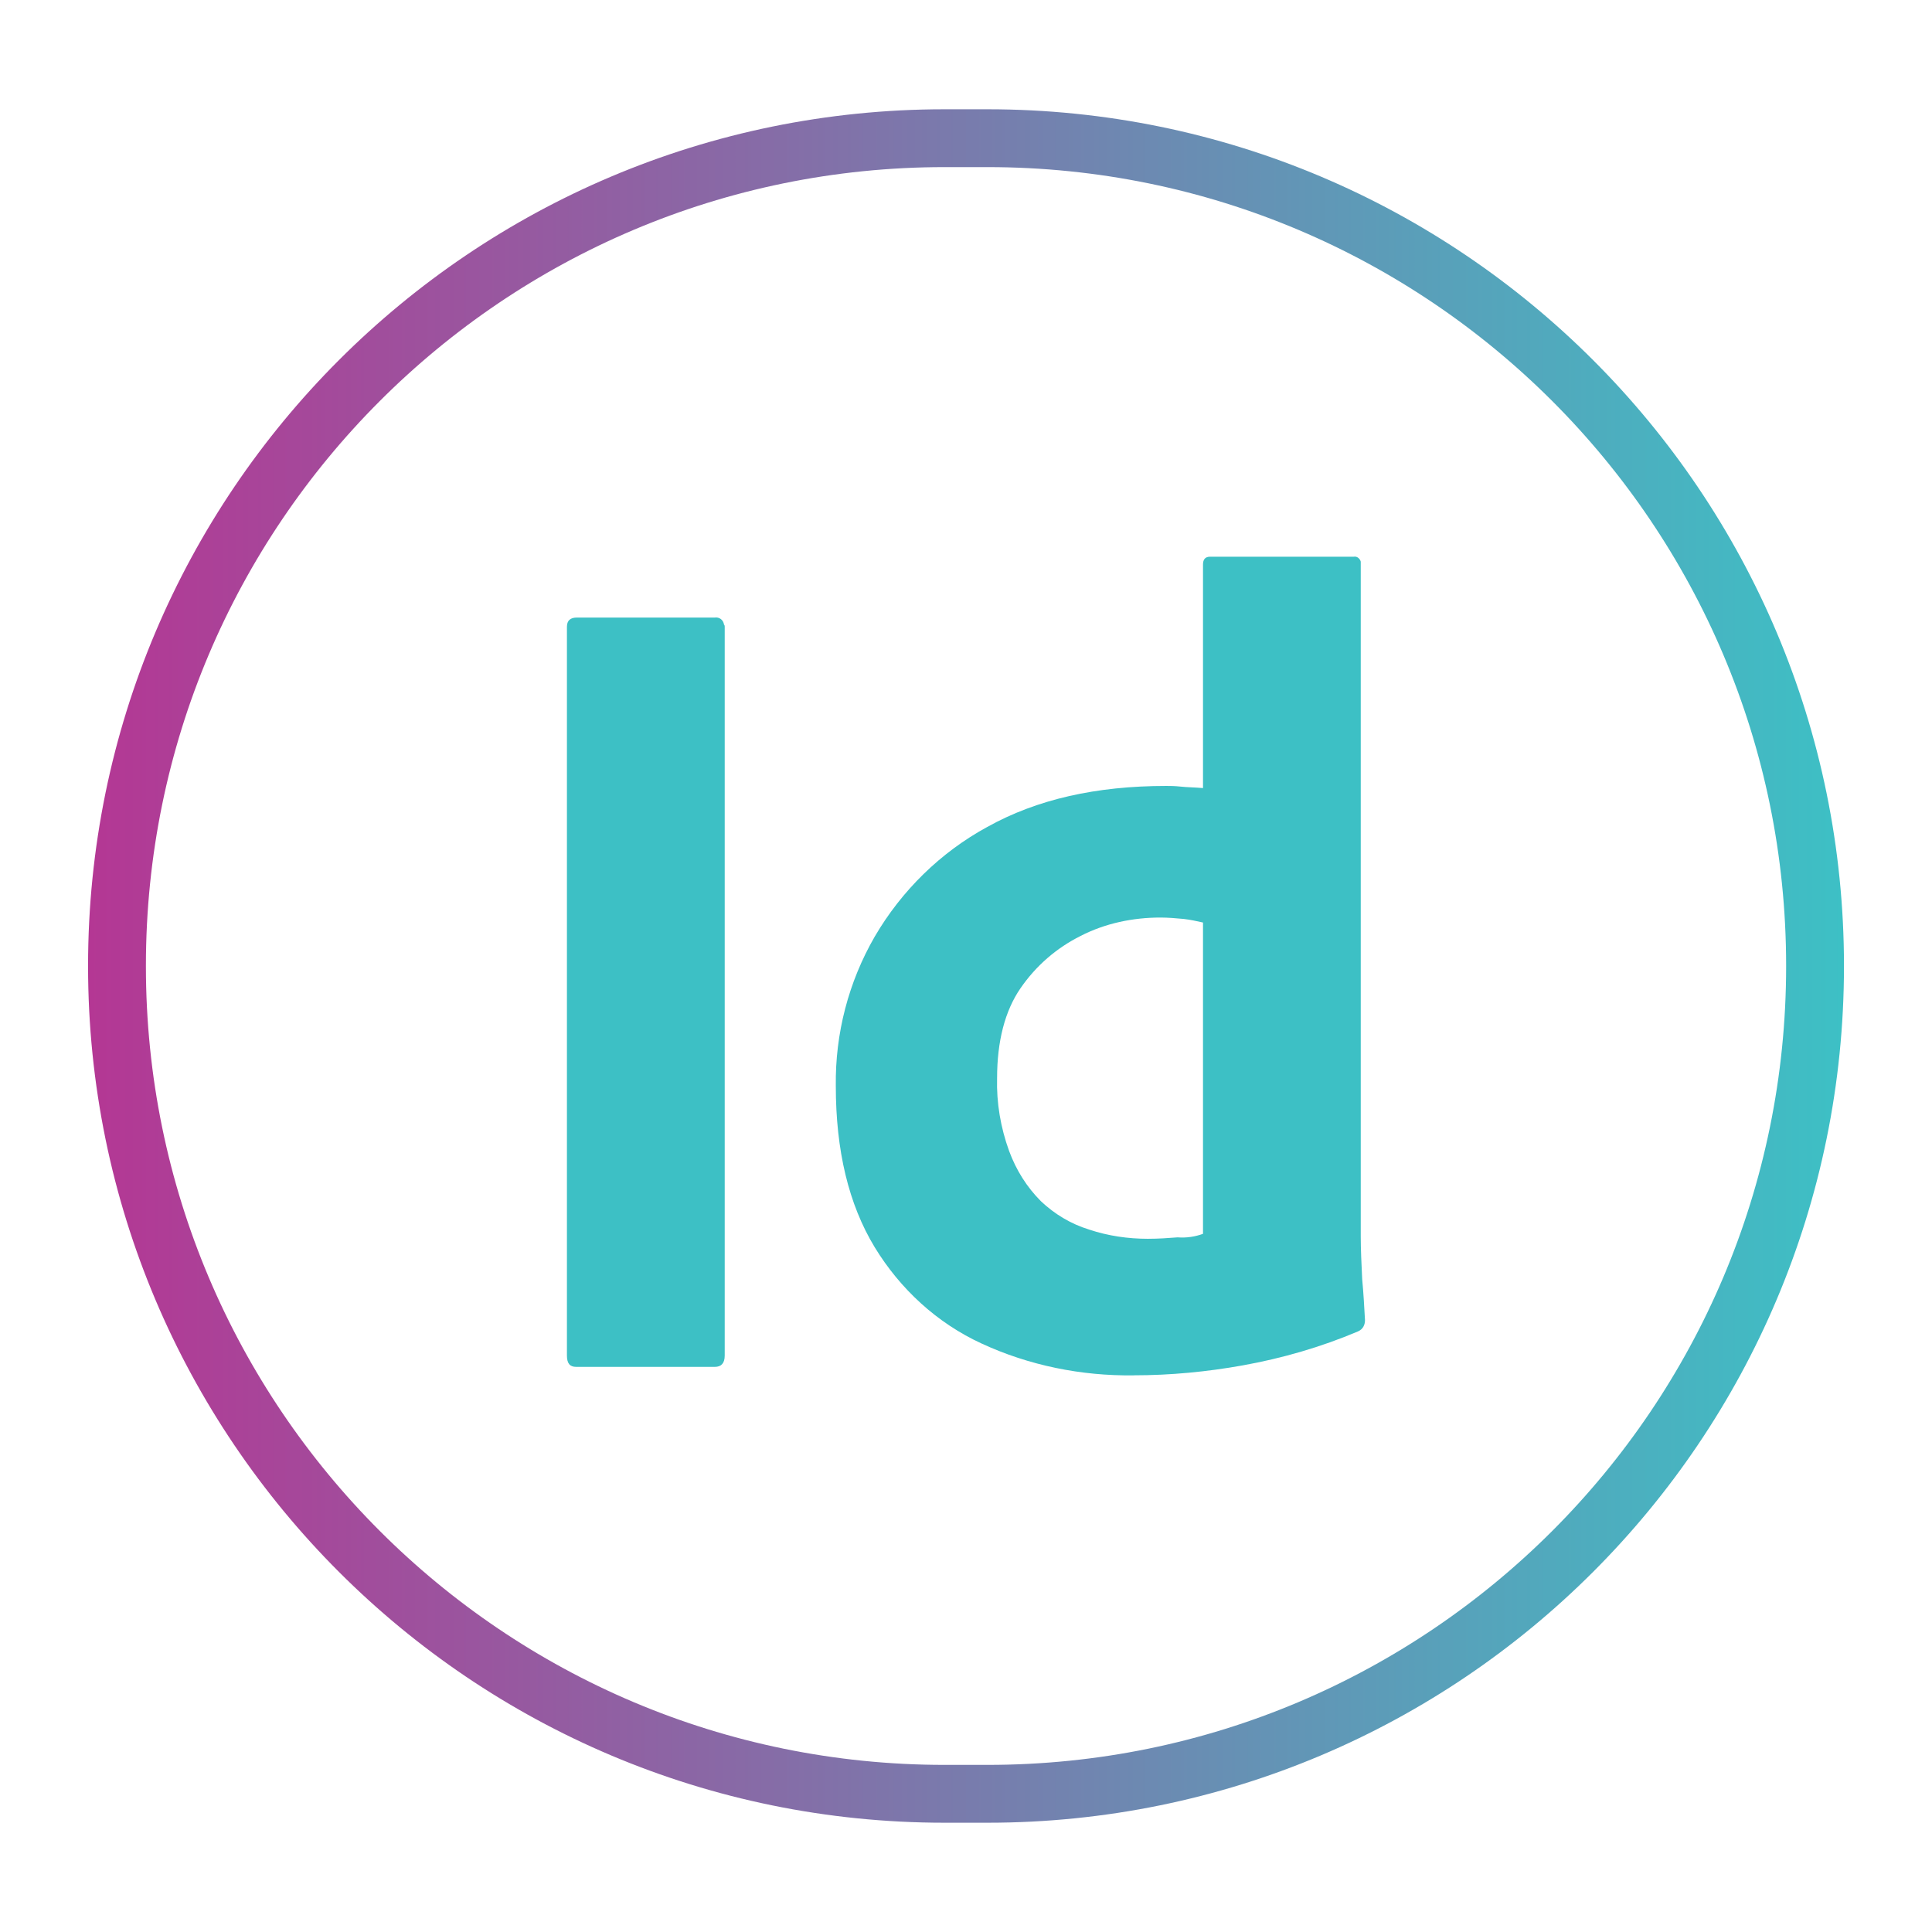<svg xmlns="http://www.w3.org/2000/svg" xmlns:xlink="http://www.w3.org/1999/xlink" id="Layer_1" viewBox="0 0 501.05 501.05"><defs><style>.cls-1{fill:#3dc0c5;stroke-width:0px;}.cls-2{fill:none;stroke:url(#linear-gradient);stroke-miterlimit:10;stroke-width:15px;}</style><linearGradient id="linear-gradient" x1="22.83" y1="250.53" x2="478.22" y2="250.53" gradientUnits="userSpaceOnUse"><stop offset="0" stop-color="#b43794"></stop><stop offset="1" stop-color="#3dc0c5"></stop></linearGradient></defs><path class="cls-2" d="m244.95,35.84h11.16c118.53,0,214.61,96.09,214.61,214.61v.15c0,118.53-96.09,214.61-214.61,214.61h-11.16c-118.53,0-214.61-96.09-214.61-214.61v-.15c0-118.53,96.09-214.61,214.61-214.61Z"></path><g id="vlpa"><g id="vlpb"><path class="cls-1" d="m187.95,162.55v189c0,2.02-.92,2.94-2.57,2.94h-35.96c-1.65,0-2.39-.92-2.39-2.94v-189c0-1.65.92-2.39,2.57-2.39h35.78c1.1-.18,2.2.55,2.39,1.83.18.18.18.37.18.55Z"></path><path class="cls-1" d="m294.01,356.69c-13.58.18-27.16-2.57-39.45-8.26-11.56-5.32-21.1-14.13-27.71-24.96-6.79-11.19-10.09-25.14-10.09-41.84-.18-13.58,3.3-26.97,10.09-38.72,6.97-11.93,17.06-21.84,29.18-28.44,12.84-7.16,28.26-10.64,46.42-10.64.92,0,2.2,0,3.85.18s3.49.18,5.69.37v-57.98c0-1.28.55-2.02,1.83-2.02h37.25c.92-.18,1.65.55,1.83,1.28v175.05c0,3.3.18,6.97.37,11.01.37,3.85.55,7.52.73,10.64,0,1.28-.55,2.39-1.83,2.94-9.54,4.04-19.63,6.97-29.91,8.81-9.17,1.65-18.72,2.57-28.26,2.57h0Zm17.98-36.7v-80.74c-1.65-.37-3.3-.73-4.95-.92-2.02-.18-4.04-.37-6.06-.37-7.16,0-14.31,1.47-20.73,4.77-6.24,3.12-11.56,7.71-15.6,13.58s-6.06,13.76-6.06,23.3c-.18,6.42.92,12.84,3.12,18.9,1.83,4.95,4.59,9.36,8.26,13.03,3.49,3.3,7.71,5.87,12.48,7.34,4.95,1.65,10.09,2.39,15.23,2.39,2.75,0,5.32-.18,7.71-.37,2.39.18,4.59-.18,6.61-.92h0Z"></path></g></g></svg>